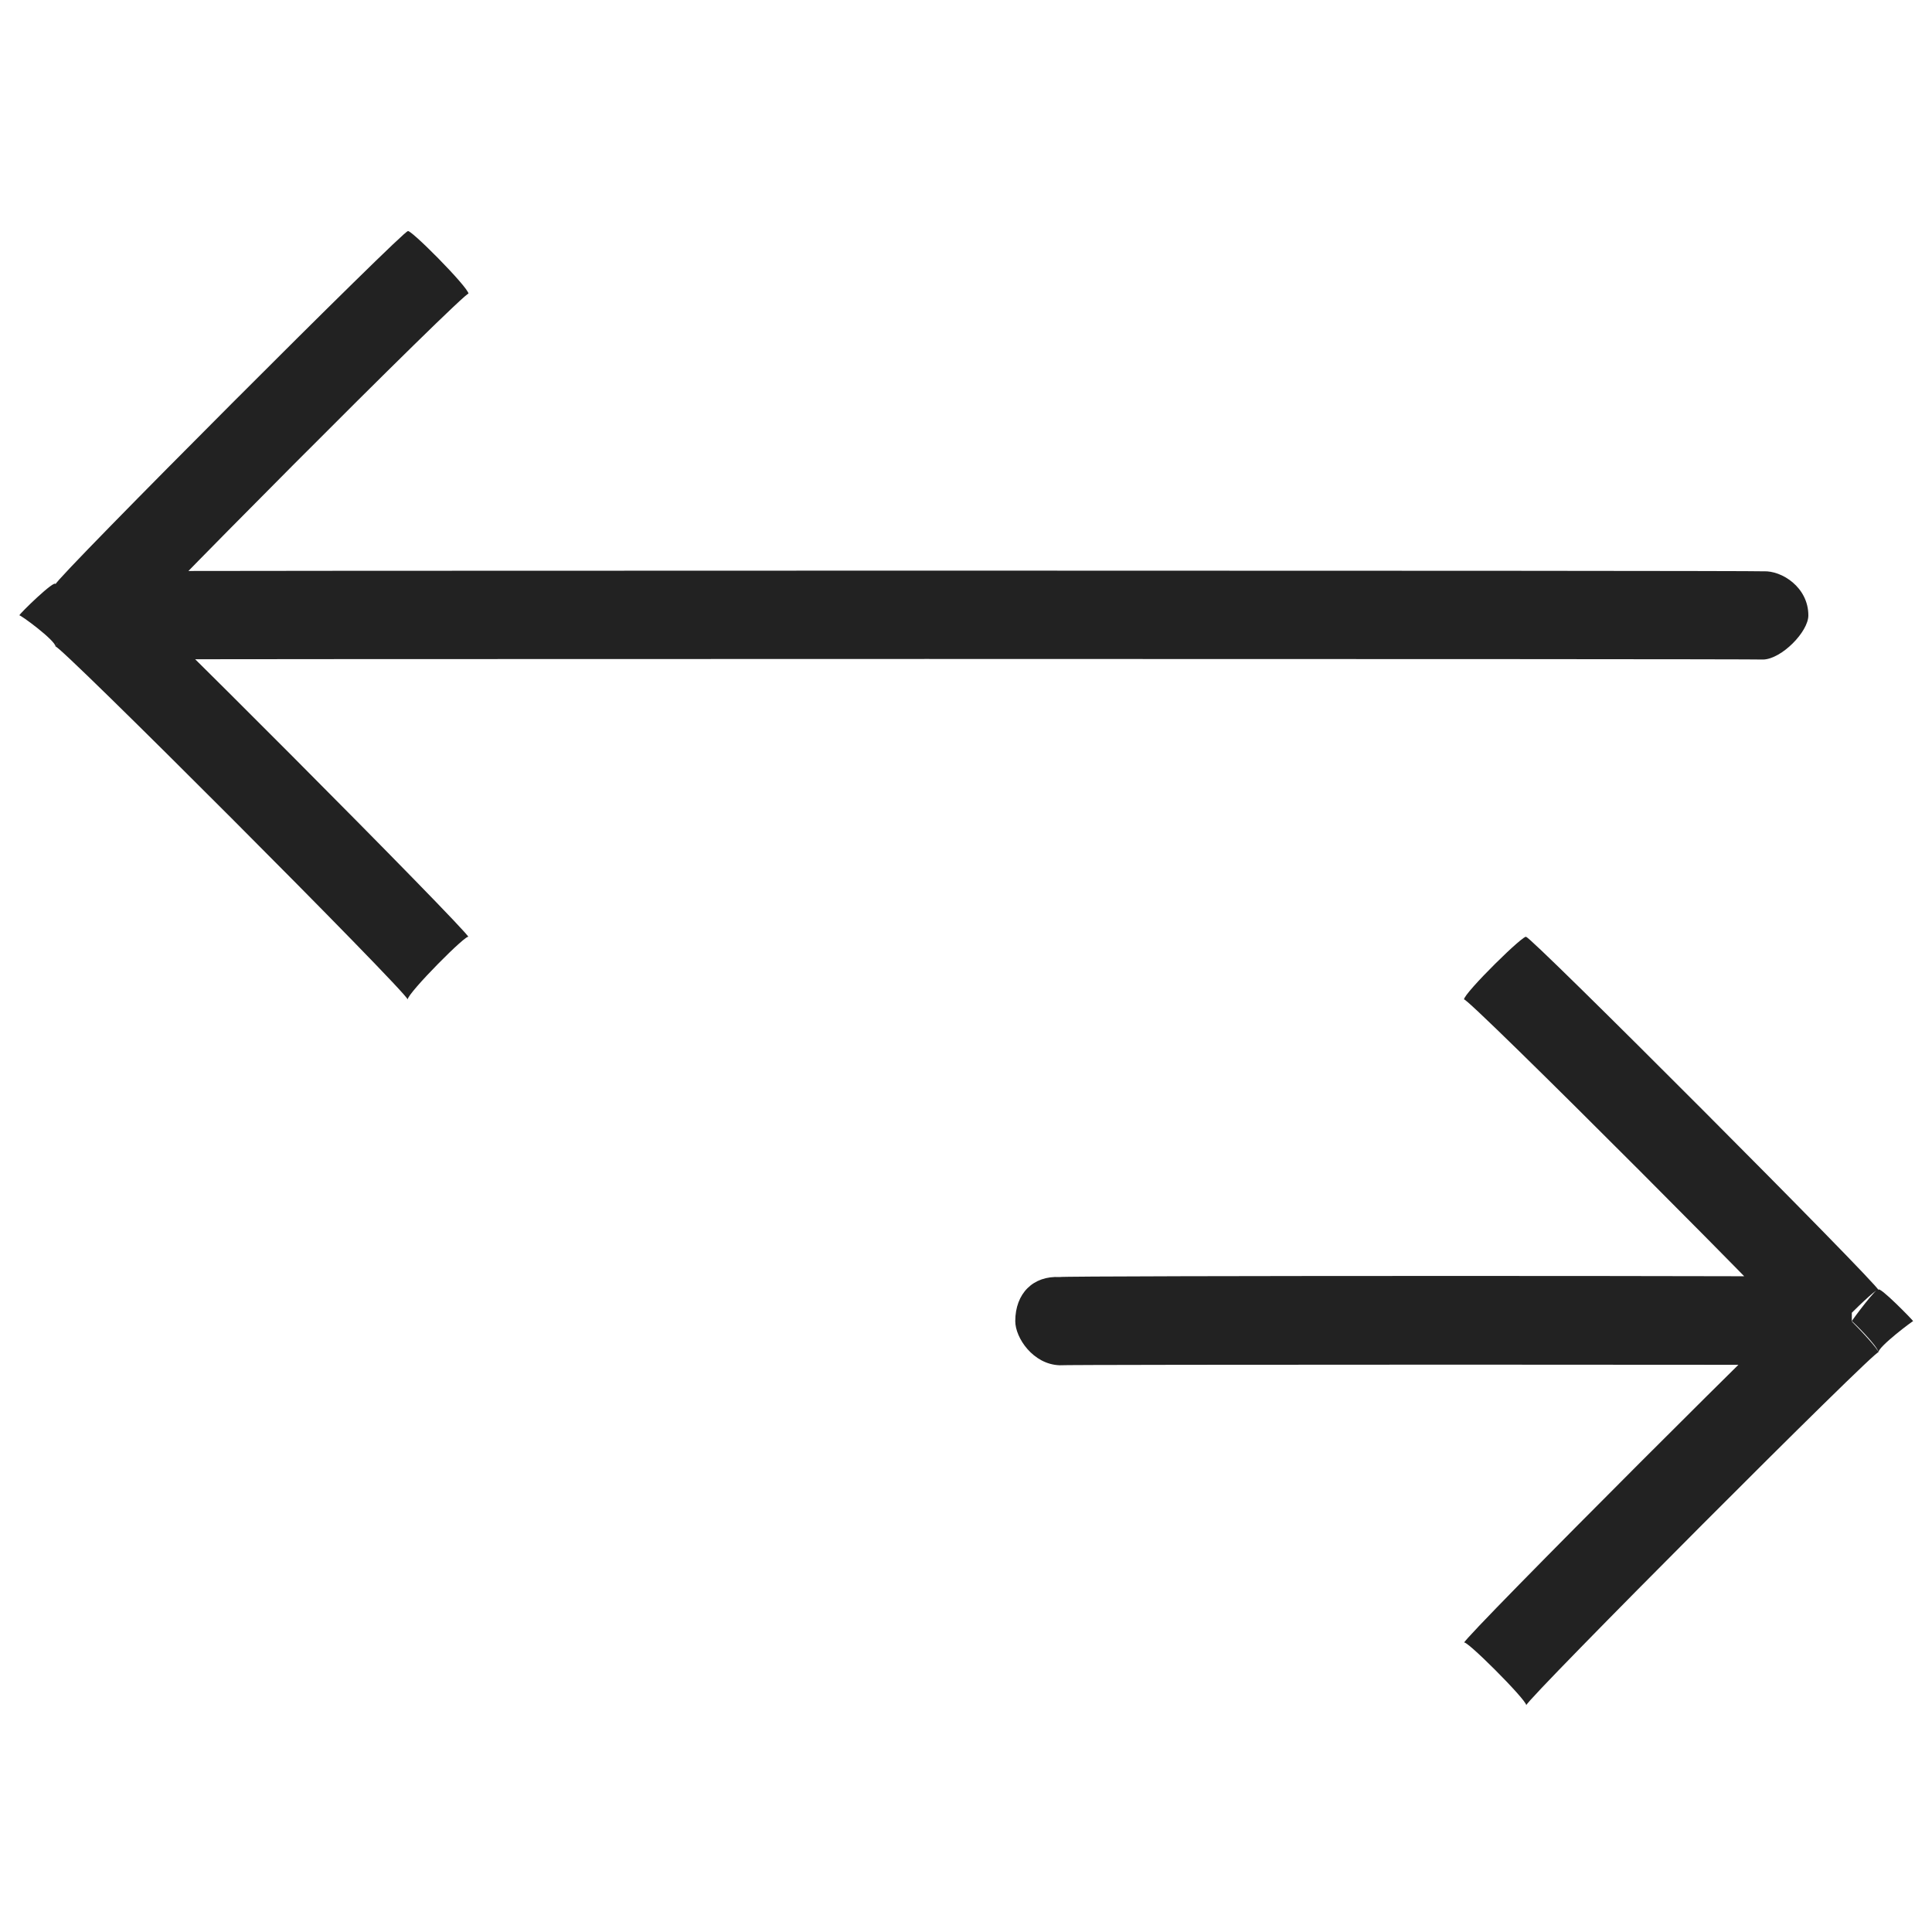<svg xmlns="http://www.w3.org/2000/svg" version="1.1" xmlns:xlink="http://www.w3.org/1999/xlink" width="100%" height="100%" id="svgWorkerArea" viewBox="0 0 400 400" xmlns:artdraw="https://artdraw.muisca.co" style="background: white;"><defs id="defsdoc"><pattern id="patternBool" x="0" y="0" width="10" height="10" patternUnits="userSpaceOnUse" patternTransform="rotate(35)"><circle cx="5" cy="5" r="4" style="stroke: none;fill: #ff000070;"></circle></pattern></defs><g id="fileImp-842038612" class="cosito"><path id="pathImp-122523450" fill="#222222" class="grouped" d="M18.7 127.416C18.7 127.094 11.5 119.794 11.5 120.959 11.5 119.794 4 127.094 4 127.416 4 127.094 11.5 132.594 11.5 133.873 11.5 132.594 18.7 127.094 18.7 127.416 18.7 127.094 18.7 127.094 18.7 127.416M365.1 136.548C368.9 136.394 374.4 130.794 374.4 127.416 374.4 121.594 368.9 118.094 365.1 118.284 365.1 118.094 365.1 136.394 365.1 136.548 365.1 136.394 365.1 136.394 365.1 136.548M84.4 47.901C84.4 46.794 11.5 119.794 11.5 120.959 11.5 119.794 24.2 132.594 24.2 133.873 24.2 132.594 97 59.494 97 60.816 97 59.494 84.4 46.794 84.4 47.901 84.4 46.794 84.4 46.794 84.4 47.901M11.5 133.873C11.5 132.594 84.4 205.594 84.4 206.932 84.4 205.594 97 192.894 97 194.016 97 192.894 24.2 119.794 24.2 120.959 24.2 119.794 11.5 132.594 11.5 133.873 11.5 132.594 11.5 132.594 11.5 133.873M18.7 136.548C18.7 136.394 365.1 136.394 365.1 136.548 365.1 136.394 365.1 118.094 365.1 118.284 365.1 118.094 18.7 118.094 18.7 118.284 18.7 118.094 18.7 136.394 18.7 136.548 18.7 136.394 18.7 136.394 18.7 136.548"></path><path id="pathImp-811127244" fill="#222222" class="grouped" d="M383.4 273.532C383.4 273.394 388.9 265.994 388.9 267.073 388.9 265.994 396.1 273.394 396.1 273.532 396.1 273.394 388.9 278.794 388.9 279.99 388.9 278.794 383.4 273.394 383.4 273.532 383.4 273.394 383.4 273.394 383.4 273.532M219.4 282.664C213.9 282.494 210.2 276.994 210.2 273.532 210.2 267.794 213.9 264.094 219.4 264.399 219.4 264.094 219.4 282.494 219.4 282.664 219.4 282.494 219.4 282.494 219.4 282.664M316 194.016C316 192.894 388.9 265.994 388.9 267.073 388.9 265.994 376.1 278.794 376.1 279.99 376.1 278.794 303.1 205.594 303.1 206.932 303.1 205.594 316 192.894 316 194.016 316 192.894 316 192.894 316 194.016M388.9 279.99C388.9 278.794 316 351.894 316 353.048 316 351.894 303.1 338.994 303.1 340.131 303.1 338.994 376.1 265.994 376.1 267.073 376.1 265.994 388.9 278.794 388.9 279.99 388.9 278.794 388.9 278.794 388.9 279.99M383.4 282.664C383.4 282.494 219.4 282.494 219.4 282.664 219.4 282.494 219.4 264.094 219.4 264.399 219.4 264.094 383.4 264.094 383.4 264.399 383.4 264.094 383.4 282.494 383.4 282.664 383.4 282.494 383.4 282.494 383.4 282.664"></path></g></svg>